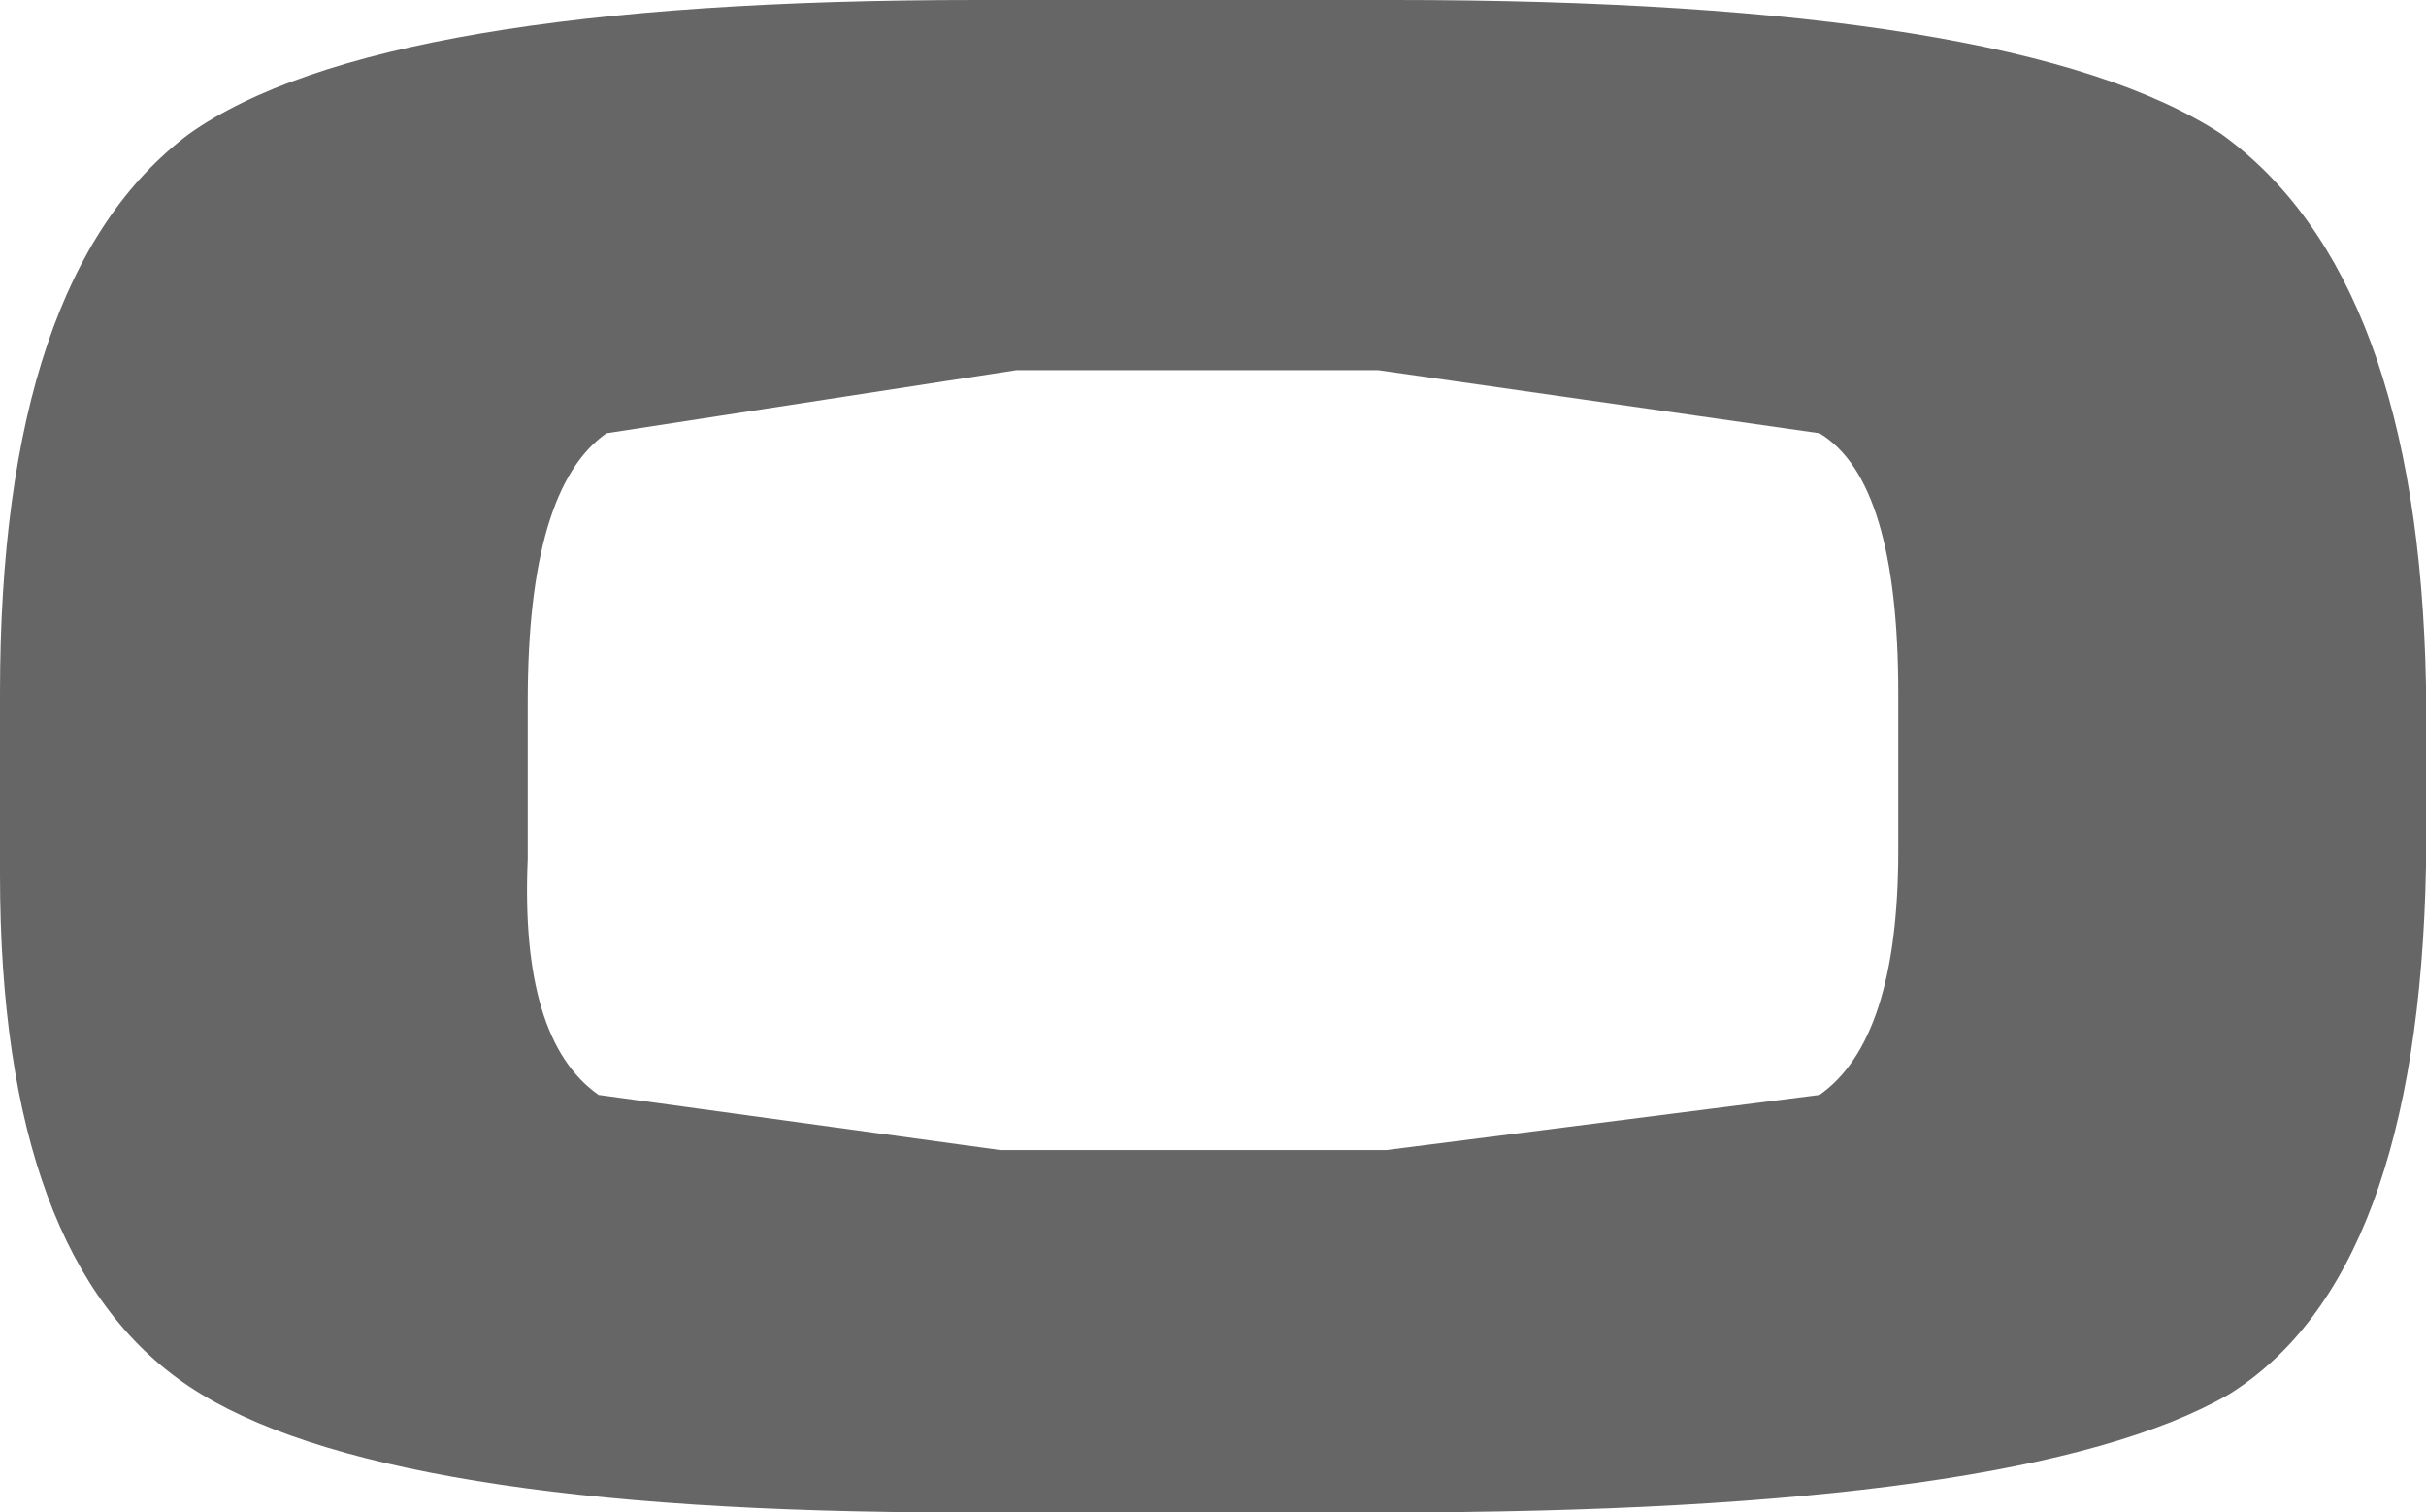 <?xml version="1.0" encoding="UTF-8" standalone="no"?>
<svg xmlns:xlink="http://www.w3.org/1999/xlink" height="9.6px" width="15.4px" xmlns="http://www.w3.org/2000/svg">
  <g transform="matrix(1.0, 0.0, 0.0, 1.0, 0.0, 0.0)">
    <path d="M3.35 5.45 Q3.3 6.6 3.8 6.95 L6.35 7.3 8.8 7.3 11.55 6.95 Q12.05 6.6 12.05 5.4 L12.05 4.4 Q12.05 3.05 11.55 2.75 L8.75 2.35 6.45 2.35 3.85 2.75 Q3.35 3.1 3.35 4.45 L3.35 5.45 M0.0 4.4 Q0.0 1.75 1.2 0.85 2.4 0.0 6.2 0.0 L8.85 0.0 Q12.8 0.0 14.1 0.85 15.35 1.75 15.4 4.35 L15.4 5.5 Q15.35 8.1 14.15 8.85 12.85 9.6 8.8 9.6 L6.1 9.6 Q2.4 9.6 1.2 8.8 0.0 8.0 0.0 5.55 L0.0 4.4" fill="#666666" fill-rule="evenodd" stroke="none"/>
  </g>
</svg>
